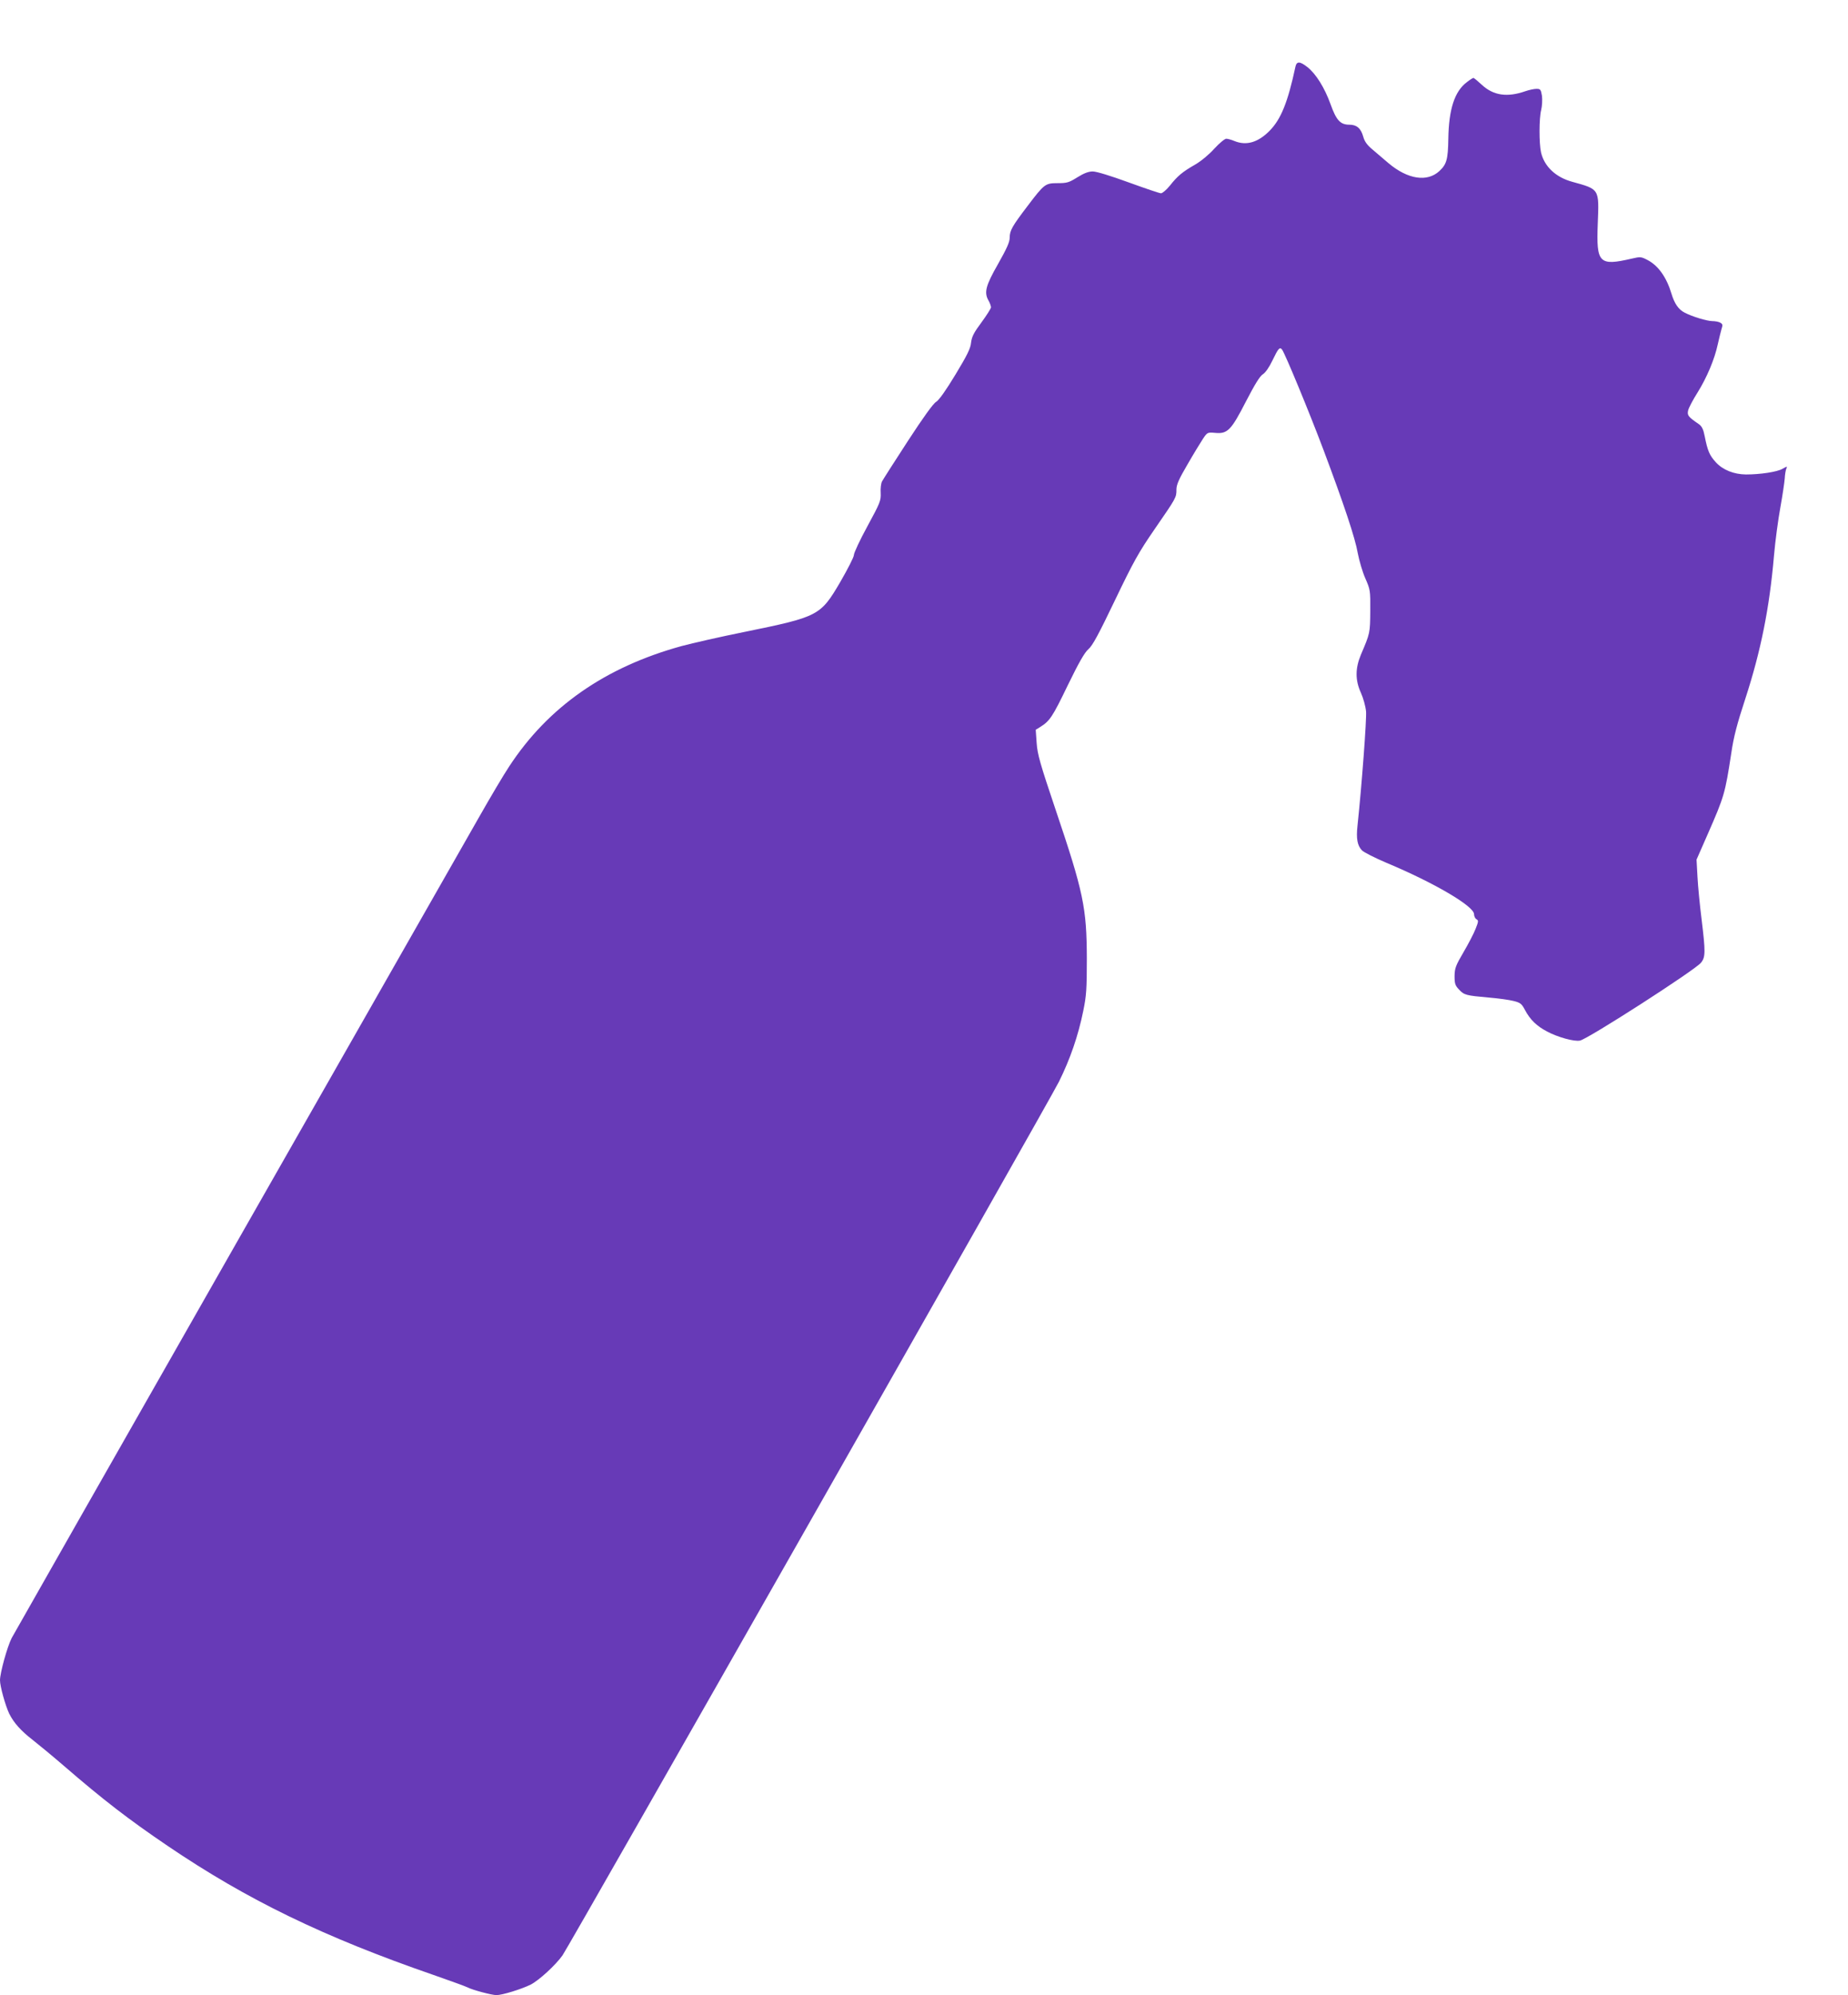 <?xml version="1.0" standalone="no"?>
<!DOCTYPE svg PUBLIC "-//W3C//DTD SVG 20010904//EN"
 "http://www.w3.org/TR/2001/REC-SVG-20010904/DTD/svg10.dtd">
<svg version="1.0" xmlns="http://www.w3.org/2000/svg"
 width="1186pt" height="1280pt" viewBox="0 0 1186 1280"
 preserveAspectRatio="xMidYMid meet">
<g transform="translate(0,1280) scale(0.1,-0.1)"
fill="#673ab7" stroke="none">
<path d="M8314 12373 c-49 -229 -93 -338 -166 -412 -74 -75 -149 -97 -225 -66
-19 8 -44 15 -53 15 -10 0 -45 -29 -77 -64 -33 -37 -85 -80 -123 -102 -82 -47
-113 -73 -162 -135 -22 -27 -48 -49 -57 -49 -10 0 -103 32 -208 70 -115 42
-206 70 -230 70 -27 0 -56 -11 -98 -37 -54 -34 -67 -38 -127 -38 -80 0 -86 -5
-193 -146 -99 -130 -115 -158 -115 -203 0 -29 -18 -69 -75 -170 -80 -140 -91
-183 -60 -236 8 -14 14 -32 15 -41 0 -8 -28 -52 -61 -97 -50 -67 -62 -92 -67
-130 -3 -37 -25 -81 -100 -205 -63 -104 -105 -163 -124 -175 -19 -11 -83 -100
-182 -252 -84 -129 -158 -245 -165 -258 -7 -12 -11 -46 -9 -75 2 -49 -3 -62
-85 -213 -48 -88 -87 -171 -87 -185 0 -13 -40 -91 -88 -174 -127 -216 -138
-222 -618 -320 -149 -30 -329 -71 -400 -90 -490 -135 -856 -390 -1106 -772
-36 -54 -123 -201 -195 -328 -72 -126 -770 -1351 -1551 -2721 -781 -1371
-1432 -2515 -1447 -2543 -29 -57 -75 -224 -75 -271 0 -39 34 -161 59 -214 30
-60 75 -110 151 -169 37 -29 128 -104 201 -167 251 -217 416 -344 664 -512
510 -346 1002 -585 1708 -829 109 -38 208 -74 219 -80 30 -16 154 -49 184 -49
38 0 160 38 219 67 55 28 162 127 205 188 50 73 3123 5478 3186 5605 72 145
124 296 156 454 20 96 23 141 23 336 -1 327 -21 424 -201 957 -99 294 -116
353 -121 426 l-6 85 29 18 c61 38 79 65 175 264 73 150 109 213 134 235 27 23
66 96 171 315 119 248 152 307 254 455 140 203 140 203 140 254 0 31 15 66 72
163 39 68 84 141 99 164 27 40 29 41 76 37 81 -8 104 16 199 201 57 110 90
164 109 175 16 10 40 44 61 88 38 79 47 89 62 70 18 -23 173 -397 266 -644
131 -349 203 -564 220 -663 9 -47 30 -119 48 -160 32 -73 33 -78 32 -210 -1
-141 -1 -142 -60 -280 -37 -89 -37 -164 0 -245 15 -33 30 -87 33 -120 4 -50
-27 -469 -55 -733 -9 -82 -1 -126 28 -157 12 -13 84 -49 159 -81 306 -128 561
-278 561 -329 0 -13 7 -28 16 -33 13 -7 13 -14 -6 -61 -11 -29 -46 -96 -77
-149 -51 -87 -57 -103 -58 -154 0 -49 4 -61 29 -87 33 -35 44 -38 191 -51 61
-5 132 -15 159 -22 44 -11 52 -18 73 -58 33 -62 75 -103 142 -138 67 -36 175
-66 211 -58 51 10 735 450 776 499 30 36 30 69 4 282 -11 88 -23 210 -26 270
l-6 110 72 164 c106 242 111 259 151 519 15 104 37 188 90 349 99 304 155 580
184 918 8 94 27 233 41 310 14 77 26 160 28 185 1 25 6 53 10 63 8 17 6 16
-25 -1 -35 -20 -143 -36 -234 -36 -78 1 -148 29 -193 78 -41 45 -53 73 -72
169 -8 42 -18 62 -36 75 -70 48 -77 57 -70 89 4 17 31 68 60 114 60 96 110
215 130 309 8 36 19 80 24 98 9 27 8 33 -8 42 -10 6 -34 10 -52 10 -35 1 -126
28 -176 54 -40 20 -66 59 -85 122 -31 104 -84 179 -152 215 -42 22 -47 23
-102 10 -211 -49 -229 -30 -219 224 9 226 12 220 -165 269 -105 29 -178 98
-199 188 -13 58 -13 219 1 273 6 25 8 65 5 90 -7 41 -10 45 -35 45 -16 0 -48
-7 -71 -15 -117 -41 -206 -28 -280 41 -26 24 -50 44 -54 44 -4 0 -23 -12 -42
-27 -79 -59 -116 -174 -119 -363 -2 -133 -11 -164 -57 -207 -78 -73 -204 -54
-328 51 -30 26 -76 65 -102 87 -34 28 -51 52 -59 82 -15 54 -42 77 -89 77 -58
0 -84 28 -121 132 -38 105 -93 194 -149 238 -47 37 -68 38 -76 3z"/>
</g>
</svg>

